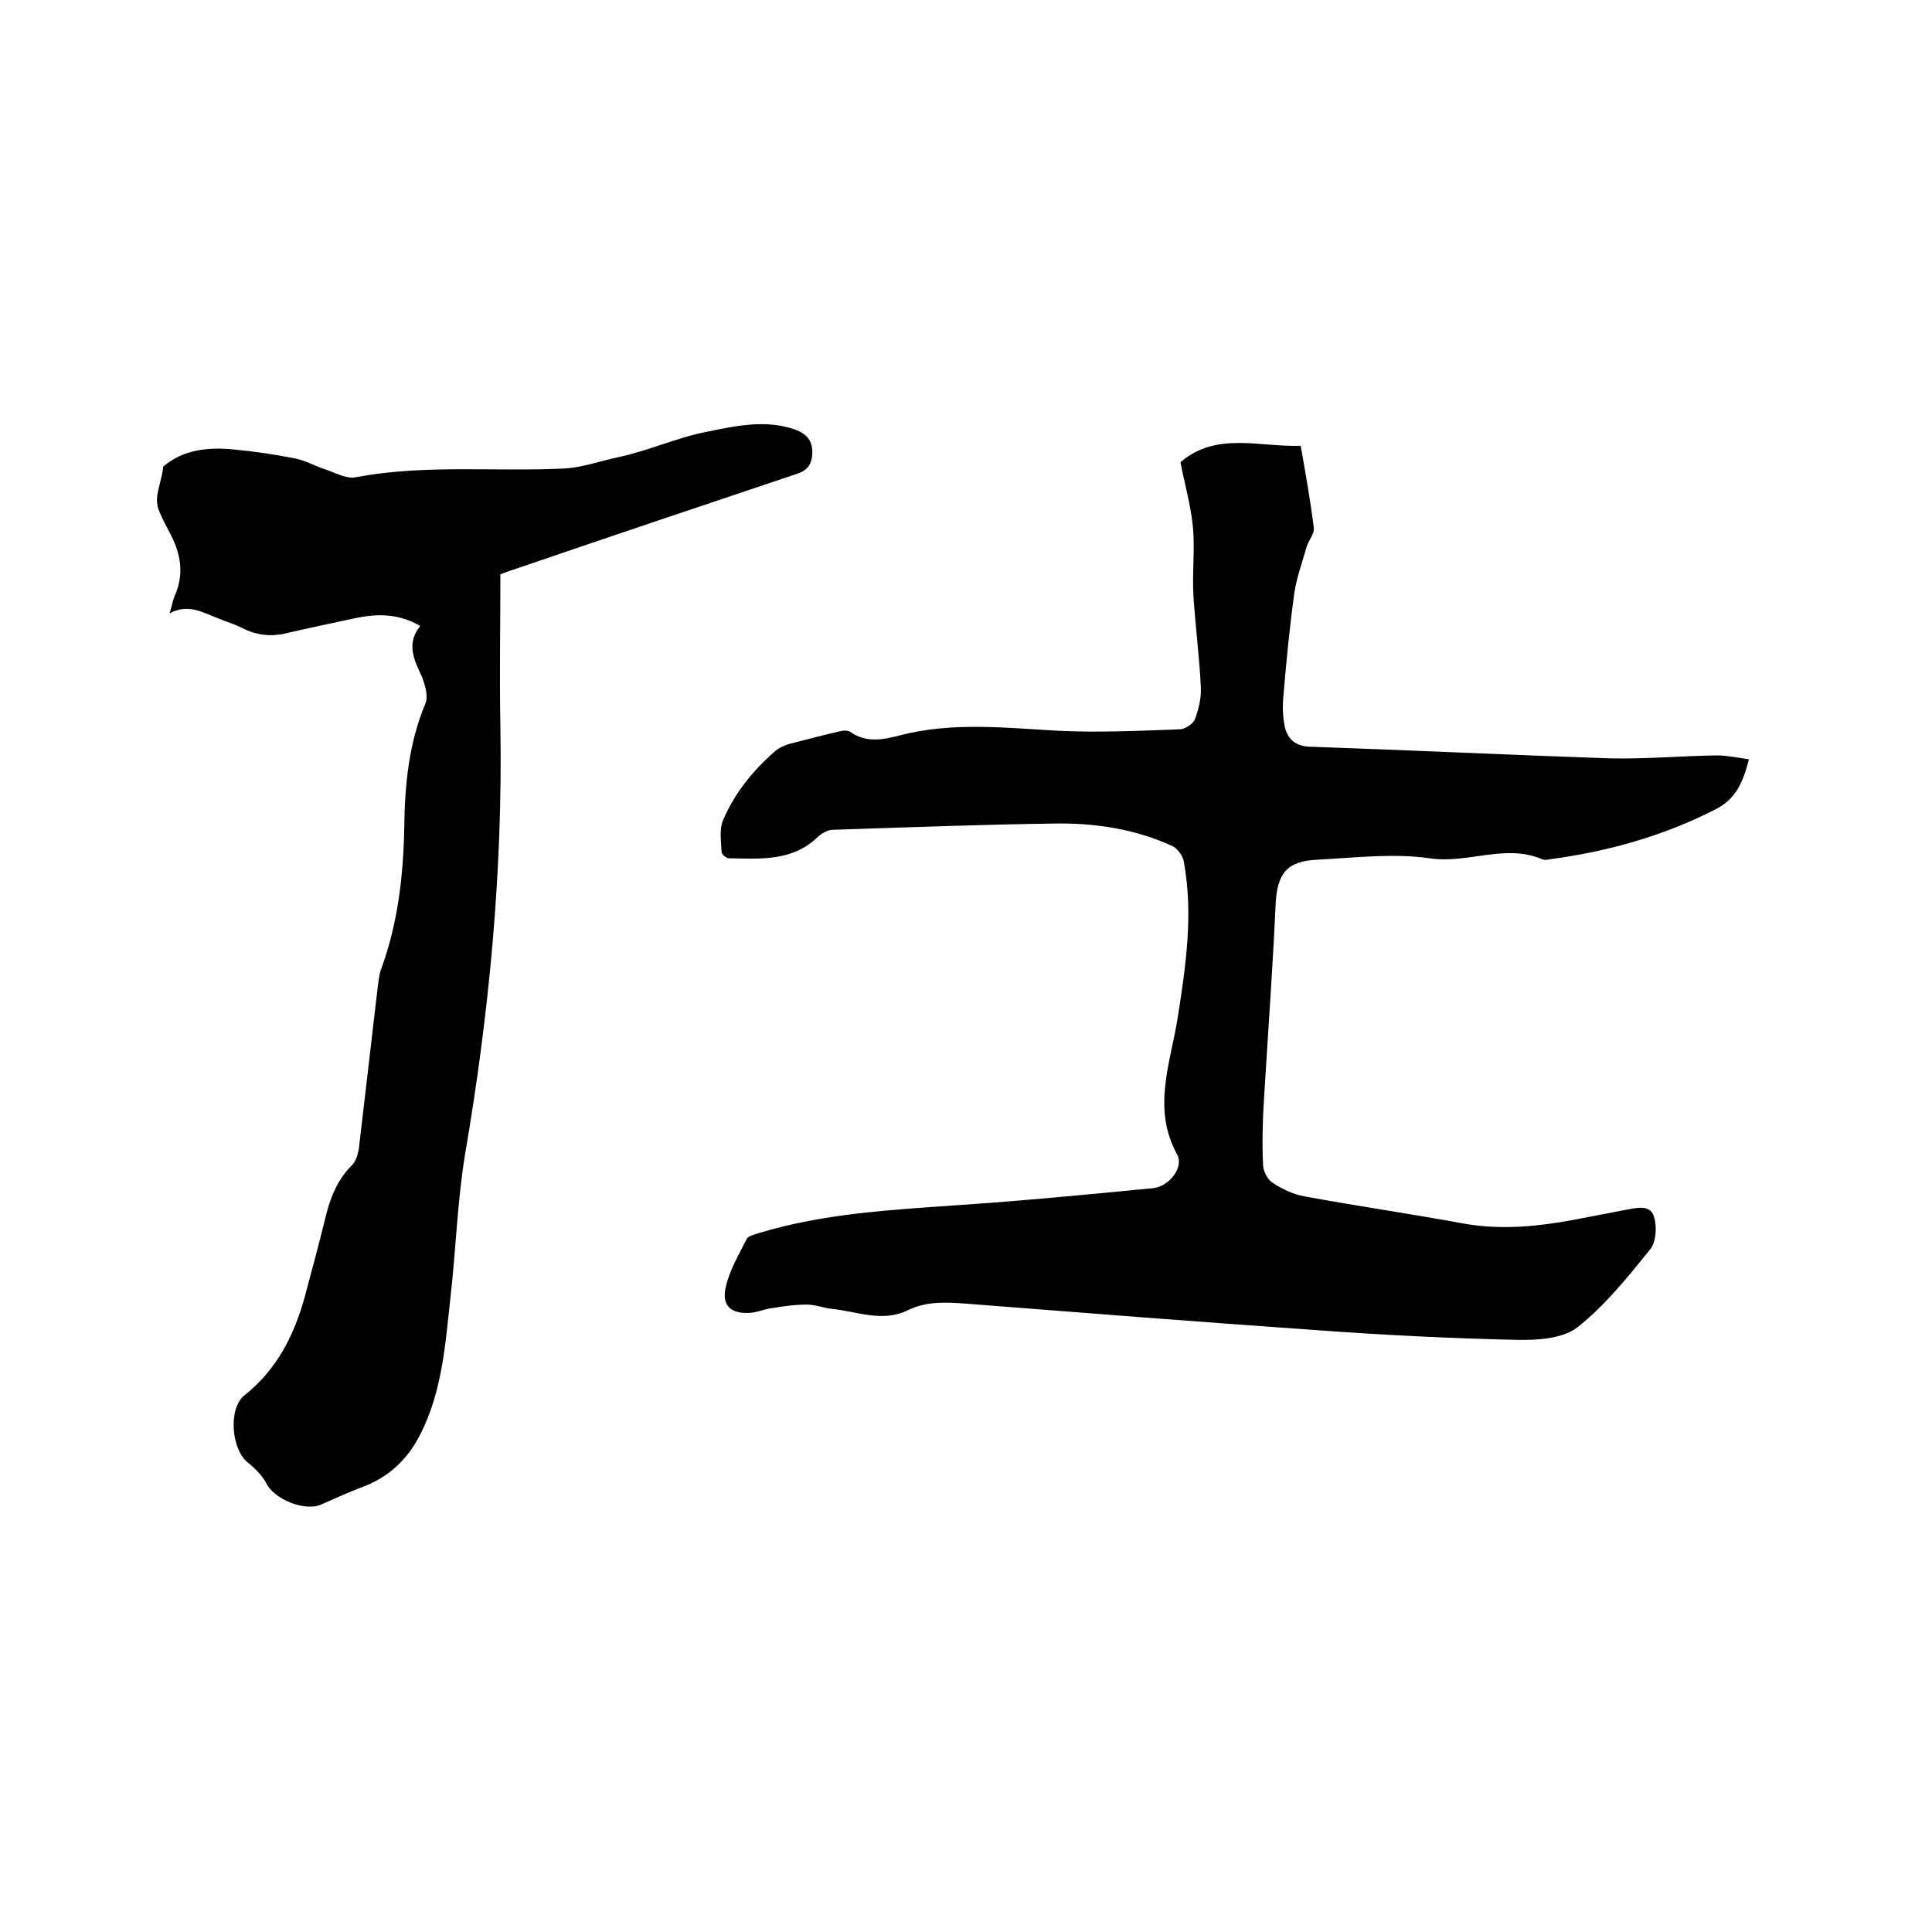 <svg enable-background="new 0 0 400 400" viewBox="0 0 400 400" xmlns="http://www.w3.org/2000/svg"><path d="m244.4 95.7c7.4-6.4 16.4-3.1 24.9-3.4 1 5.7 2 11.3 2.7 16.9.2 1.3-1.1 2.7-1.5 4.1-.9 3.1-2 6.2-2.5 9.3-1 7.2-1.7 14.5-2.3 21.7-.2 2.1-.1 4.2.3 6.2.6 2.5 2.2 4 5.2 4.1 20.6.7 41.2 1.7 61.8 2.4 7.5.2 15-.5 22.5-.6 2.1 0 4.3.5 6.6.8-1.2 4.7-2.7 8.2-6.8 10.3-10.9 5.6-22.4 8.8-34.4 10.4-.5.1-1.1.2-1.6 0-7.7-3.3-15.4 1-23.3-.2-7.6-1.1-15.6-.1-23.4.3-6.3.3-8.2 3-8.5 9.3-.6 13.4-1.6 26.8-2.4 40.2-.3 4.5-.4 9.1-.2 13.6 0 1.3.9 3.1 2 3.8 2 1.3 4.3 2.4 6.6 2.8 10.9 2 21.9 3.6 32.8 5.6 8.8 1.6 17.3.4 25.8-1.3l7.8-1.5c2.2-.4 5.1-1.2 5.9 1.3.7 2 .5 5.3-.7 6.8-4.6 5.7-9.4 11.7-15.1 16.2-3.1 2.4-8.4 2.7-12.7 2.6-13.7-.3-27.5-1-41.2-2-24.3-1.7-48.5-3.6-72.8-5.5-4.1-.3-8-.5-11.8 1.3-5.4 2.7-10.6.3-15.8-.2-1.8-.2-3.5-.9-5.3-.9-2.6 0-5.1.4-7.6.8-1.3.2-2.6.8-4 .9-4.1.3-6.1-1.5-5.1-5.5.8-3.4 2.7-6.6 4.3-9.8.3-.6 1.6-.9 2.5-1.2 13.5-4.1 27.4-4.8 41.4-5.8 13.4-.9 26.8-2.2 40.2-3.5 3.3-.3 6.5-4.3 5-7-5.2-9.5-1.4-18.8.1-28.1 1.7-10.8 3.3-21.6 1.3-32.5-.2-1.2-1.3-2.7-2.3-3.2-7.6-3.5-15.8-4.8-24.1-4.7-15.4.2-30.9.8-46.3 1.3-1 0-2.2.7-3 1.4-5.3 5.2-12 4.6-18.5 4.5-.5 0-1.5-.8-1.5-1.3-.1-2.2-.5-4.7.3-6.6 2.4-5.6 6.2-10.3 10.8-14.3.8-.7 2-1.2 3-1.5 3.5-.9 6.9-1.8 10.4-2.6.7-.2 1.6-.2 2.1.1 3.2 2.3 6.7 1.7 10.1.8 11-2.9 22-1.6 33.1-1 8.3.4 16.7 0 25-.3 1.1 0 2.8-1.1 3.2-2.1.8-2.2 1.4-4.6 1.2-7-.3-6.1-1.1-12.2-1.5-18.3-.3-4.8.3-9.6-.1-14.3-.4-4.4-1.7-9-2.6-13.6z"/><path d="m87 129.6c-4.5-2.6-8.9-2.6-13.5-1.6-4.7 1-9.5 2-14.2 3.1-3.2.8-6.3.4-9.2-1.1-1.6-.8-3.3-1.3-5-2-3.1-1.2-6.2-3.1-10-1 .4-1.2.6-2.5 1.1-3.7 1.9-4.3 1.3-8.4-.8-12.5-.9-1.7-1.8-3.4-2.5-5.1-.4-1-.5-2.3-.3-3.3.3-1.9 1-3.8 1.2-5.8 4.2-3.6 9.5-4.1 15-3.5 4.1.4 8.2 1 12.2 1.8 2.2.4 4.2 1.6 6.4 2.3 2.1.7 4.3 2 6.3 1.6 14.3-2.7 28.7-1.1 43.1-1.8 3.7-.2 7.3-1.5 11-2.3 6.3-1.3 12.3-4.1 18.5-5.3 5.9-1.2 12.1-2.6 18.2-.5 2.9 1 4 2.8 3.6 5.8-.3 1.9-1.3 2.8-3.1 3.4-19.4 6.5-38.7 13-58 19.6-1.3.4-2.6.9-3.4 1.2 0 10.7-.2 21.2 0 31.6.5 29.7-2.3 59.2-7.3 88.4-1.6 9.7-1.9 19.6-3 29.4-1.1 9.9-1.7 19.8-6.4 28.9-2.6 5-6.4 8.6-11.7 10.6-2.9 1.1-5.8 2.4-8.7 3.7-3.4 1.5-9.7-1.1-11.3-4.3-.9-1.7-2.4-3.2-3.9-4.4-3.4-2.7-4.1-11.2-.7-13.9 6.8-5.4 10.4-12.6 12.6-20.8 1.4-5.2 2.8-10.4 4.1-15.7 1-4.2 2.4-8 5.6-11.2.8-.8 1.2-2.2 1.4-3.4 1.3-11.1 2.6-22.3 3.9-33.4.2-1.4.3-2.8.8-4 3.4-9.4 4.5-19.1 4.7-29 .1-8.8.9-17.5 4.4-25.8.6-1.5-.1-3.7-.7-5.4-1.6-3.4-3.4-6.9-.4-10.6z"/></svg>